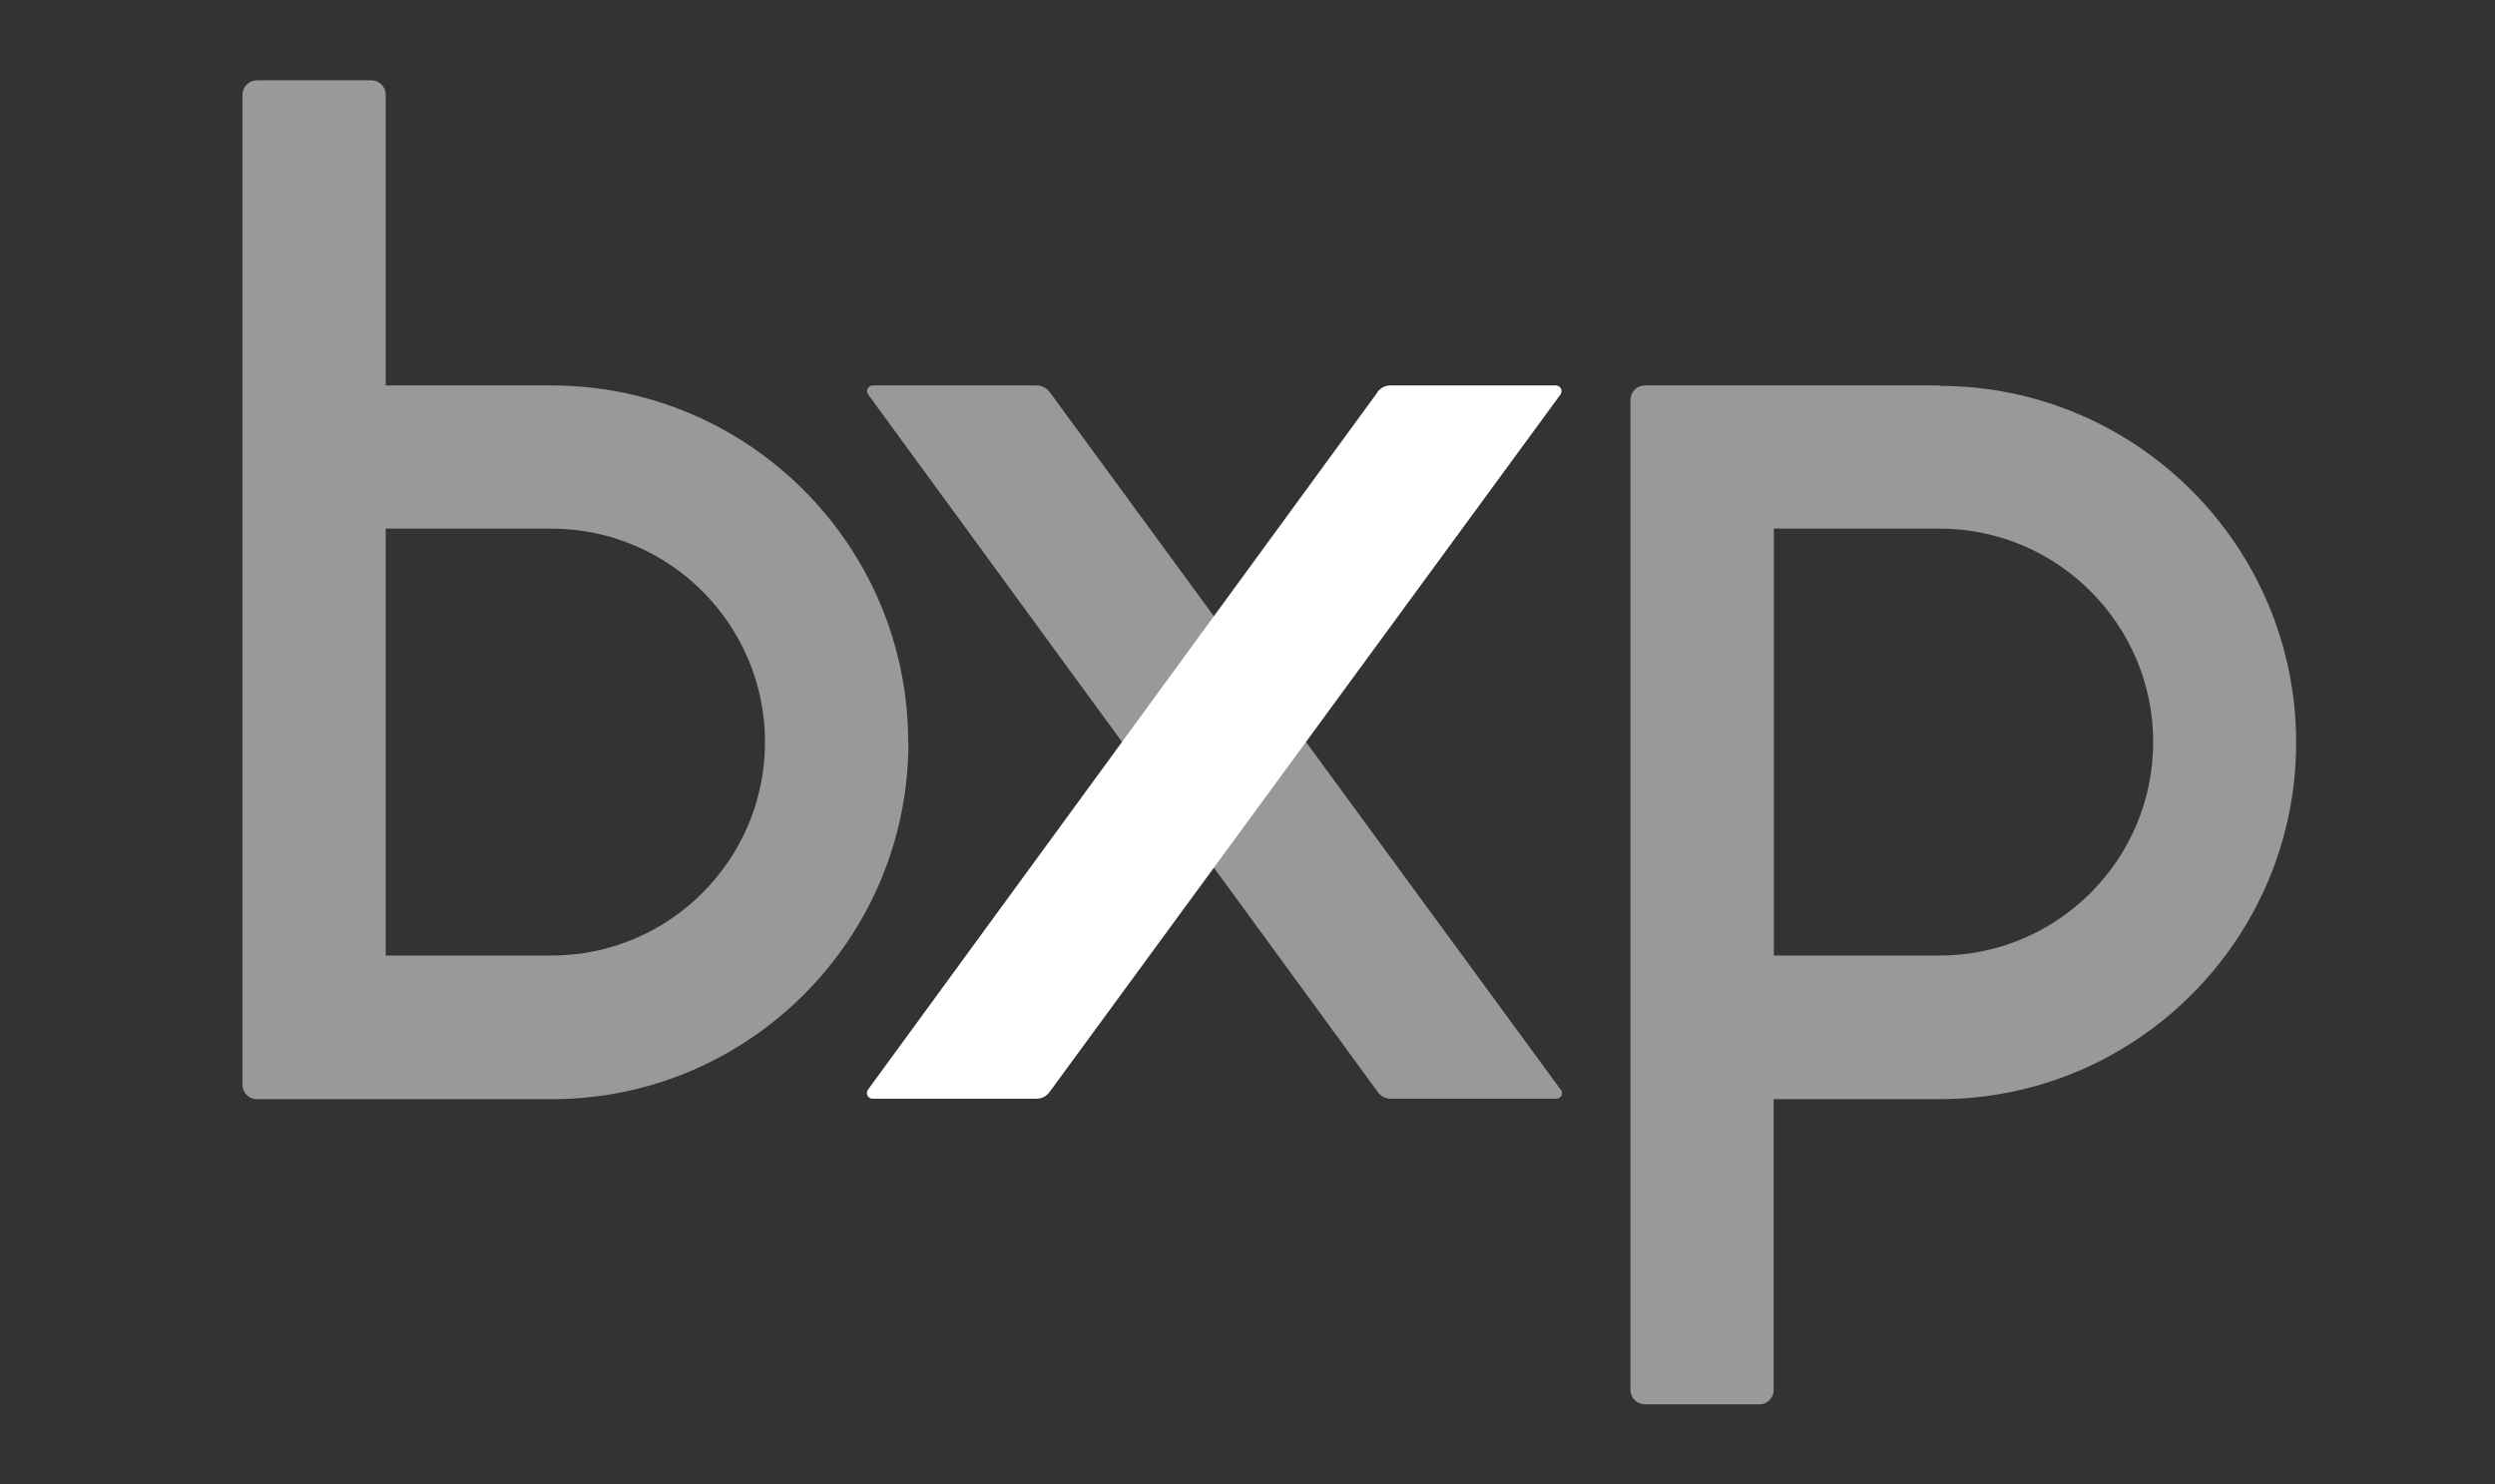<svg xmlns="http://www.w3.org/2000/svg" id="Layer_1" data-name="Layer 1" viewBox="0 0 114.31 68"><rect x="0" y="0" width="114.31" height="68" fill="#333333" stroke="none"/><defs><style>      .cls-1, .cls-2 {        opacity: .5;      }      .cls-1, .cls-3 {        fill: #fff;        stroke-width: 0px;      }    </style></defs><g class="cls-2"><path class="cls-3" d="m71.5,49.92l-23.41-31.96c-.14-.19-.36-.3-.59-.3h-7.51c-.22,0-.34.25-.21.42l23.35,31.96c.14.19.36.3.59.3h7.58c.22,0,.34-.25.21-.42Z"></path></g><path class="cls-3" d="m63.12,17.96l-23.35,31.96c-.13.18,0,.42.21.42h7.51c.23,0,.45-.11.59-.3l23.41-31.96c.13-.18,0-.42-.21-.42h-7.58c-.23,0-.45.11-.59.3Z"></path><path class="cls-1" d="m88.87,17.66h-13.51c-.36,0-.66.29-.66.66v45.36c0,.36.29.66.66.66h5.25c.36,0,.65-.29.65-.65v-13.33h7.6c9.01,0,16.34-7.33,16.34-16.34s-7.33-16.34-16.34-16.34Zm0,26.12h-7.6v-19.56h7.6c5.39,0,9.78,4.39,9.78,9.78s-4.39,9.78-9.78,9.78Z"></path><path class="cls-1" d="m41.61,34c0-9.01-7.33-16.34-16.34-16.34h-7.6V4.33c0-.36-.3-.65-.65-.65h-5.25c-.36,0-.66.29-.66.66v45.36c0,.36.29.66.66.66h13.51c9.01,0,16.34-7.33,16.34-16.34Zm-6.56,0c0,5.39-4.39,9.78-9.78,9.78h-7.6v-19.56h7.6c5.39,0,9.78,4.39,9.78,9.78Z"></path></svg>